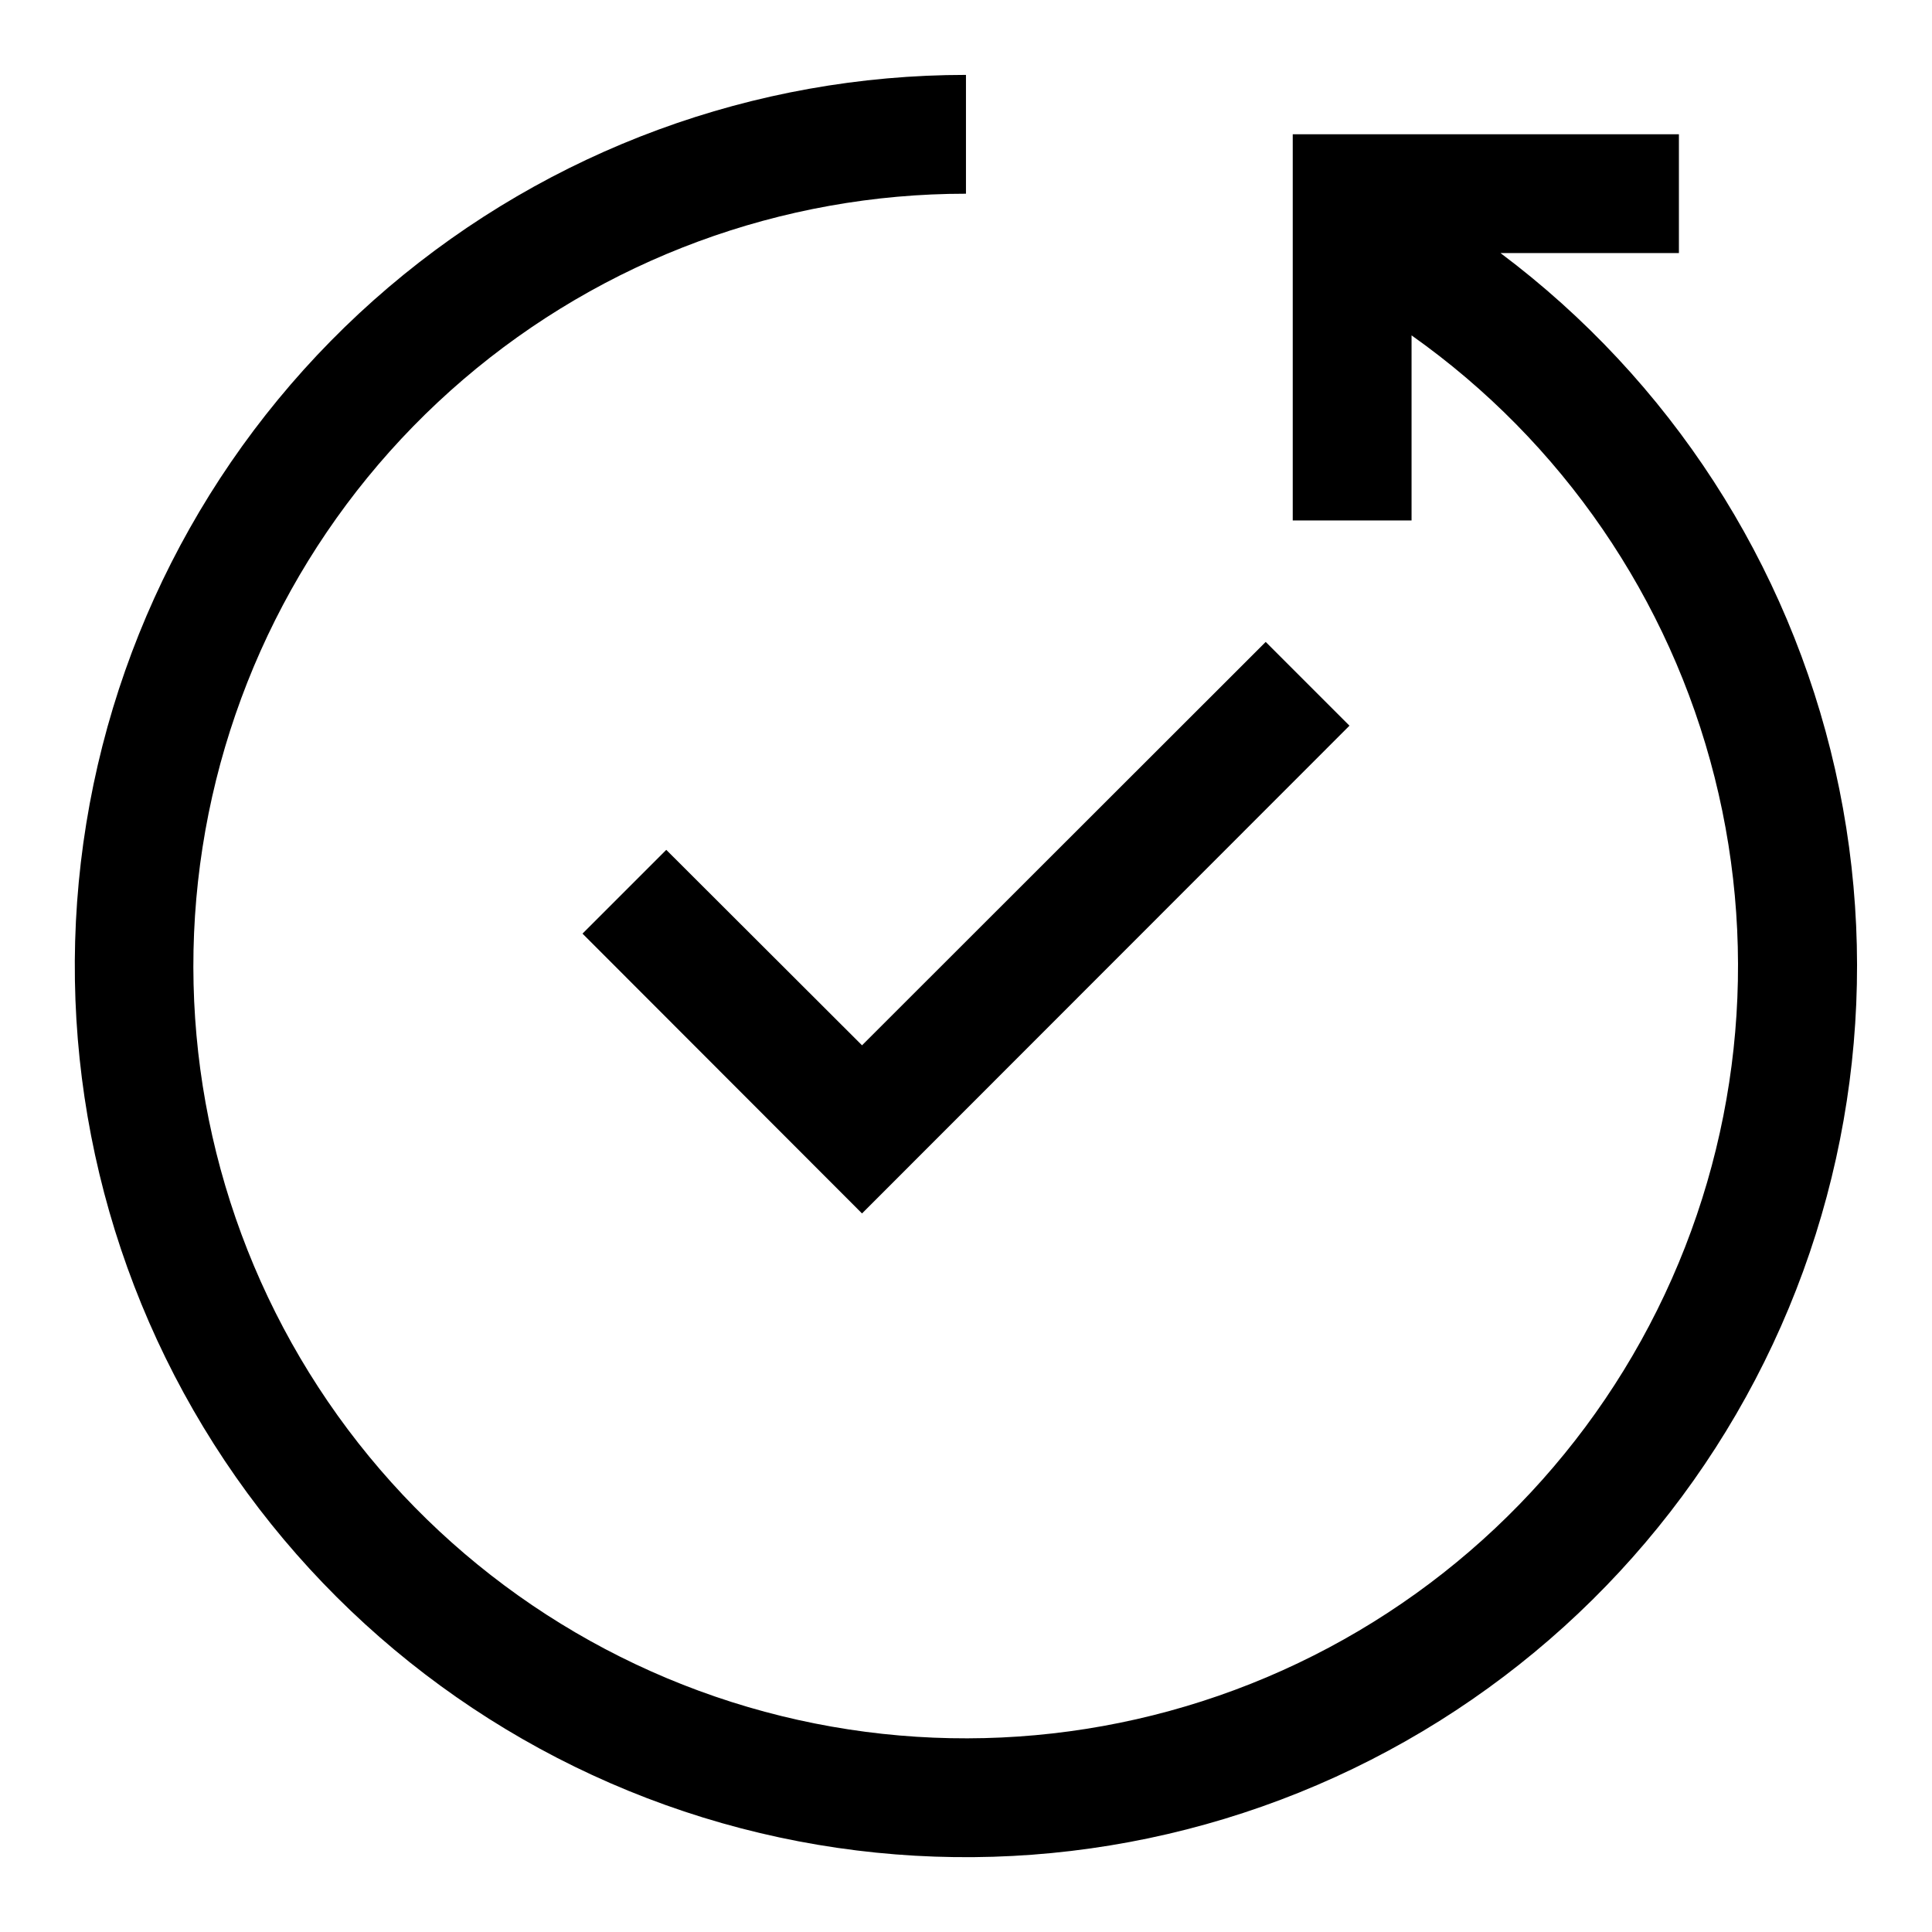 <?xml version="1.0" encoding="UTF-8"?>
<!-- Uploaded to: SVG Repo, www.svgrepo.com, Generator: SVG Repo Mixer Tools -->
<svg fill="#000000" width="800px" height="800px" version="1.1" viewBox="144 144 512 512" xmlns="http://www.w3.org/2000/svg">
 <g>
  <path d="m541.7 211.07h47.23v-31.488h-102.34v102.34h31.488v-49.043c39.891 28.199 68.375 69.738 80.312 117.11 11.938 47.367 6.539 97.445-15.219 141.18-21.762 43.738-58.445 78.25-103.43 97.301-44.984 19.051-95.297 21.387-141.85 6.582-46.555-14.805-86.277-45.77-111.99-87.305-25.715-41.531-35.73-90.895-28.23-139.16 7.5-48.273 32.016-92.27 69.121-124.04 37.105-31.773 84.352-49.227 133.2-49.211v-31.488c-56.078 0-110.32 19.957-153.04 56.293-42.711 36.34-71.094 86.688-80.078 142.04-8.98 55.355 2.023 112.1 31.051 160.07 29.027 47.98 74.18 84.066 127.38 101.8 53.199 17.734 110.97 15.957 162.98-5.008 52.008-20.969 94.859-59.758 120.88-109.43 26.027-49.672 33.527-106.98 21.164-161.68-12.367-54.695-43.793-103.21-88.652-136.85z"/>
  <path d="m320.57 369.22-22.199 22.199 74.074 74.156 129.18-129.26-22.199-22.199-106.98 106.9z"/>
 </g>
</svg>